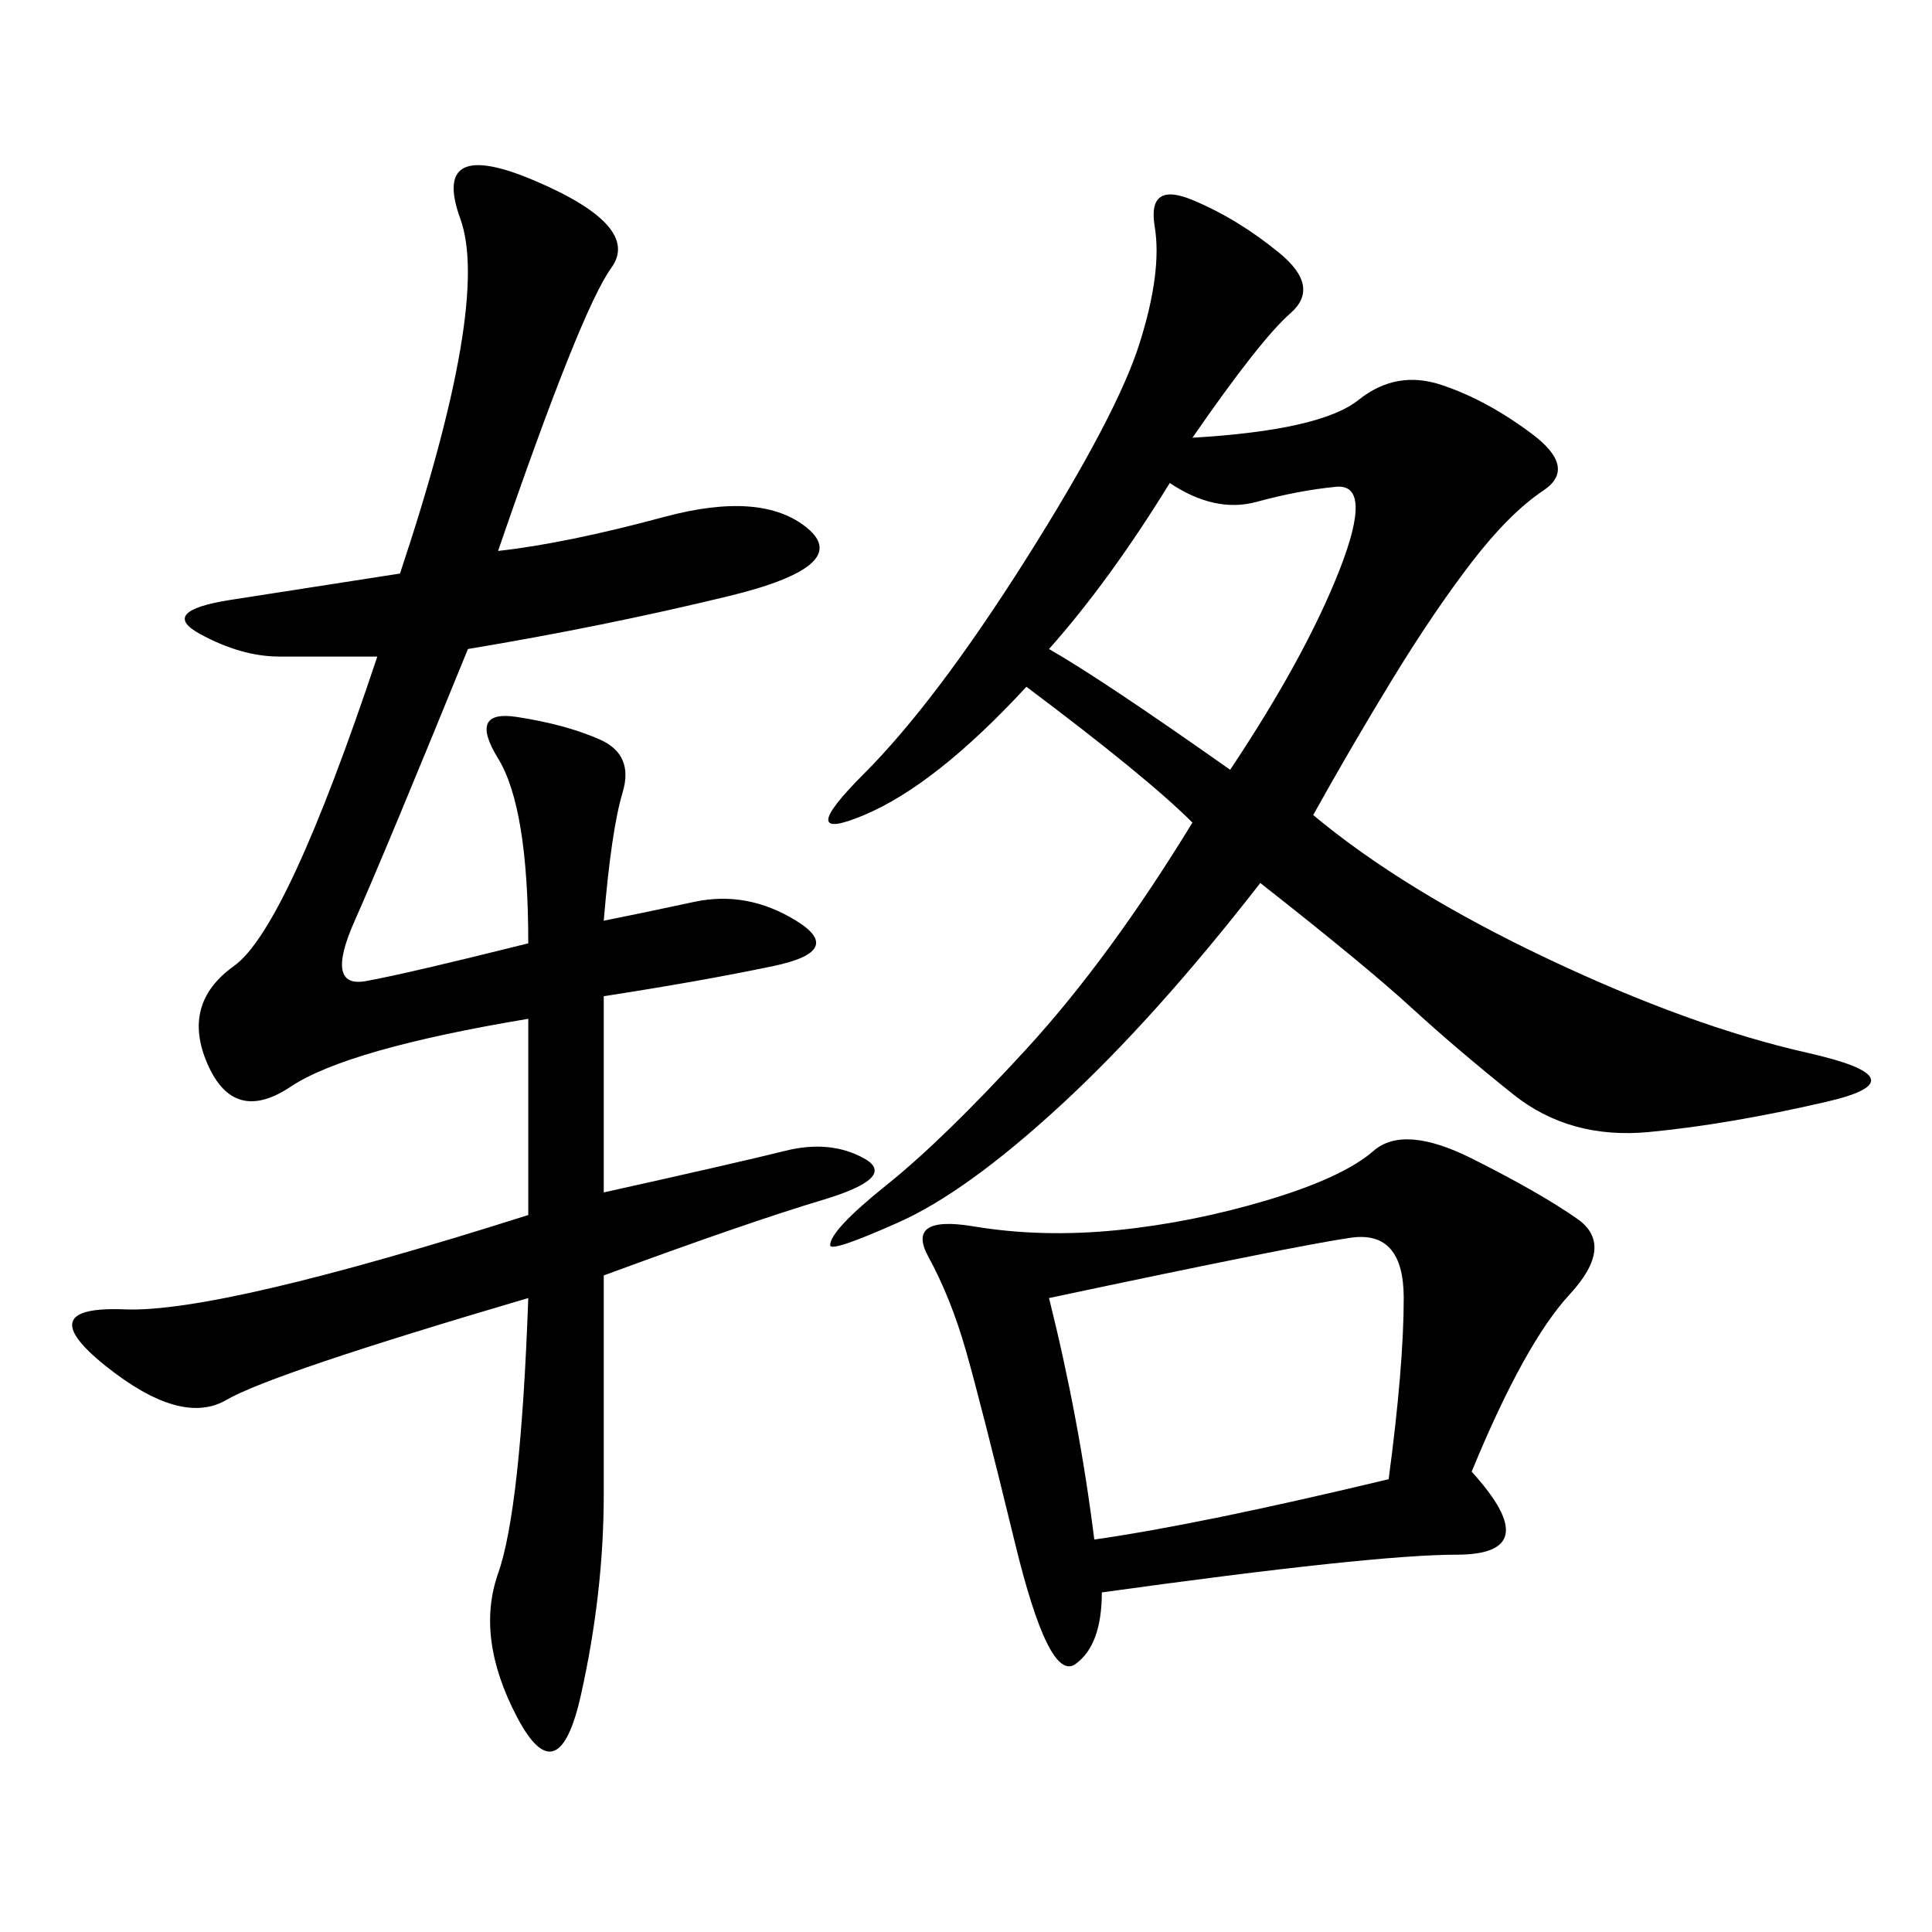 <svg xmlns="http://www.w3.org/2000/svg" xmlns:xlink="http://www.w3.org/1999/xlink" width="300" height="300"><path d="M77.34 85.55Q87.89 84.38 103.13 80.27Q118.36 76.17 125.39 82.03Q132.42 87.89 113.09 92.58Q93.75 97.27 72.66 100.78L72.66 100.78Q59.77 132.42 55.08 142.97Q50.39 153.52 56.84 152.34Q63.28 151.17 82.03 146.48L82.03 146.48Q82.03 125.39 77.34 117.77Q72.66 110.16 80.27 111.33Q87.89 112.50 93.16 114.84Q98.44 117.19 96.68 123.05Q94.92 128.91 93.75 142.97L93.75 142.97Q99.61 141.80 107.81 140.04Q116.02 138.28 123.63 142.97Q131.25 147.66 120.12 150Q108.98 152.34 93.75 154.69L93.75 154.69L93.75 185.16Q114.84 180.47 121.88 178.71Q128.91 176.95 134.18 179.88Q139.45 182.81 127.73 186.33Q116.02 189.84 93.75 198.05L93.75 198.05L93.75 232.03Q93.75 247.27 90.23 263.09Q86.72 278.91 80.27 266.60Q73.83 254.30 77.34 244.34Q80.86 234.38 82.03 201.56L82.03 201.56Q42.19 213.28 35.16 217.38Q28.13 221.48 16.41 212.11Q4.69 202.73 19.34 203.32Q33.98 203.91 82.03 188.67L82.03 188.67L82.03 158.20Q53.91 162.89 45.12 168.75Q36.33 174.61 32.23 165.23Q28.13 155.86 36.33 150Q44.53 144.14 58.59 101.95L58.59 101.95L43.36 101.95Q37.50 101.95 31.05 98.44Q24.61 94.92 35.74 93.16Q46.88 91.41 62.11 89.06L62.11 89.06Q76.17 46.88 71.48 33.98Q66.80 21.09 83.20 28.13Q99.61 35.16 94.92 41.60Q90.23 48.05 77.34 85.55L77.34 85.55ZM159.38 106.64Q145.31 121.88 134.18 126.56Q123.05 131.25 134.18 120.12Q145.31 108.98 159.38 86.72Q173.44 64.45 176.95 53.32Q180.47 42.19 179.30 35.16Q178.13 28.13 185.16 31.05Q192.19 33.98 198.63 39.26Q205.08 44.53 200.39 48.63Q195.70 52.73 185.16 67.97L185.16 67.97Q205.08 66.80 210.94 62.11Q216.80 57.42 223.83 59.77Q230.86 62.11 237.89 67.38Q244.92 72.66 239.65 76.17Q234.38 79.69 228.52 87.30Q222.66 94.92 216.21 105.47Q209.77 116.02 203.91 126.56L203.91 126.56Q217.97 138.28 240.23 148.83Q262.50 159.38 280.66 163.48Q298.83 167.58 283.59 171.09Q268.36 174.61 256.05 175.78Q243.75 176.95 234.96 169.92Q226.17 162.89 219.14 156.45Q212.11 150 195.70 137.11L195.70 137.11Q179.30 158.20 164.65 171.68Q150 185.16 139.45 189.84Q128.91 194.53 128.91 193.36L128.91 193.36Q128.91 191.02 137.70 183.98Q146.48 176.95 159.38 162.89Q172.27 148.83 185.16 127.73L185.16 127.73Q178.13 120.70 159.38 106.64L159.38 106.64ZM228.52 228.52Q240.23 241.41 226.17 241.41L226.17 241.41Q213.28 241.41 171.09 247.27L171.09 247.27Q171.09 255.47 166.99 258.40Q162.89 261.33 157.62 239.65Q152.34 217.97 150 209.77Q147.66 201.56 144.14 195.12Q140.63 188.67 151.17 190.43Q161.72 192.19 173.44 191.02Q185.16 189.84 196.88 186.33Q208.59 182.81 213.28 178.71Q217.97 174.61 228.52 179.88Q239.06 185.16 244.92 189.26Q250.78 193.36 243.75 200.98Q236.72 208.59 228.52 228.52L228.52 228.52ZM162.89 201.56Q167.58 220.31 169.92 239.06L169.92 239.06Q186.33 236.72 215.63 229.69L215.63 229.69Q217.97 212.11 217.97 201.56L217.97 201.56Q217.97 191.02 209.77 192.19Q201.56 193.36 162.89 201.56L162.89 201.56ZM191.02 119.53Q202.73 101.95 208.01 88.48Q213.28 75 207.42 75.59Q201.56 76.17 195.12 77.93Q188.67 79.69 181.64 75L181.64 75Q172.27 90.23 162.89 100.78L162.89 100.78Q171.09 105.47 191.02 119.53L191.02 119.53Z"/></svg>